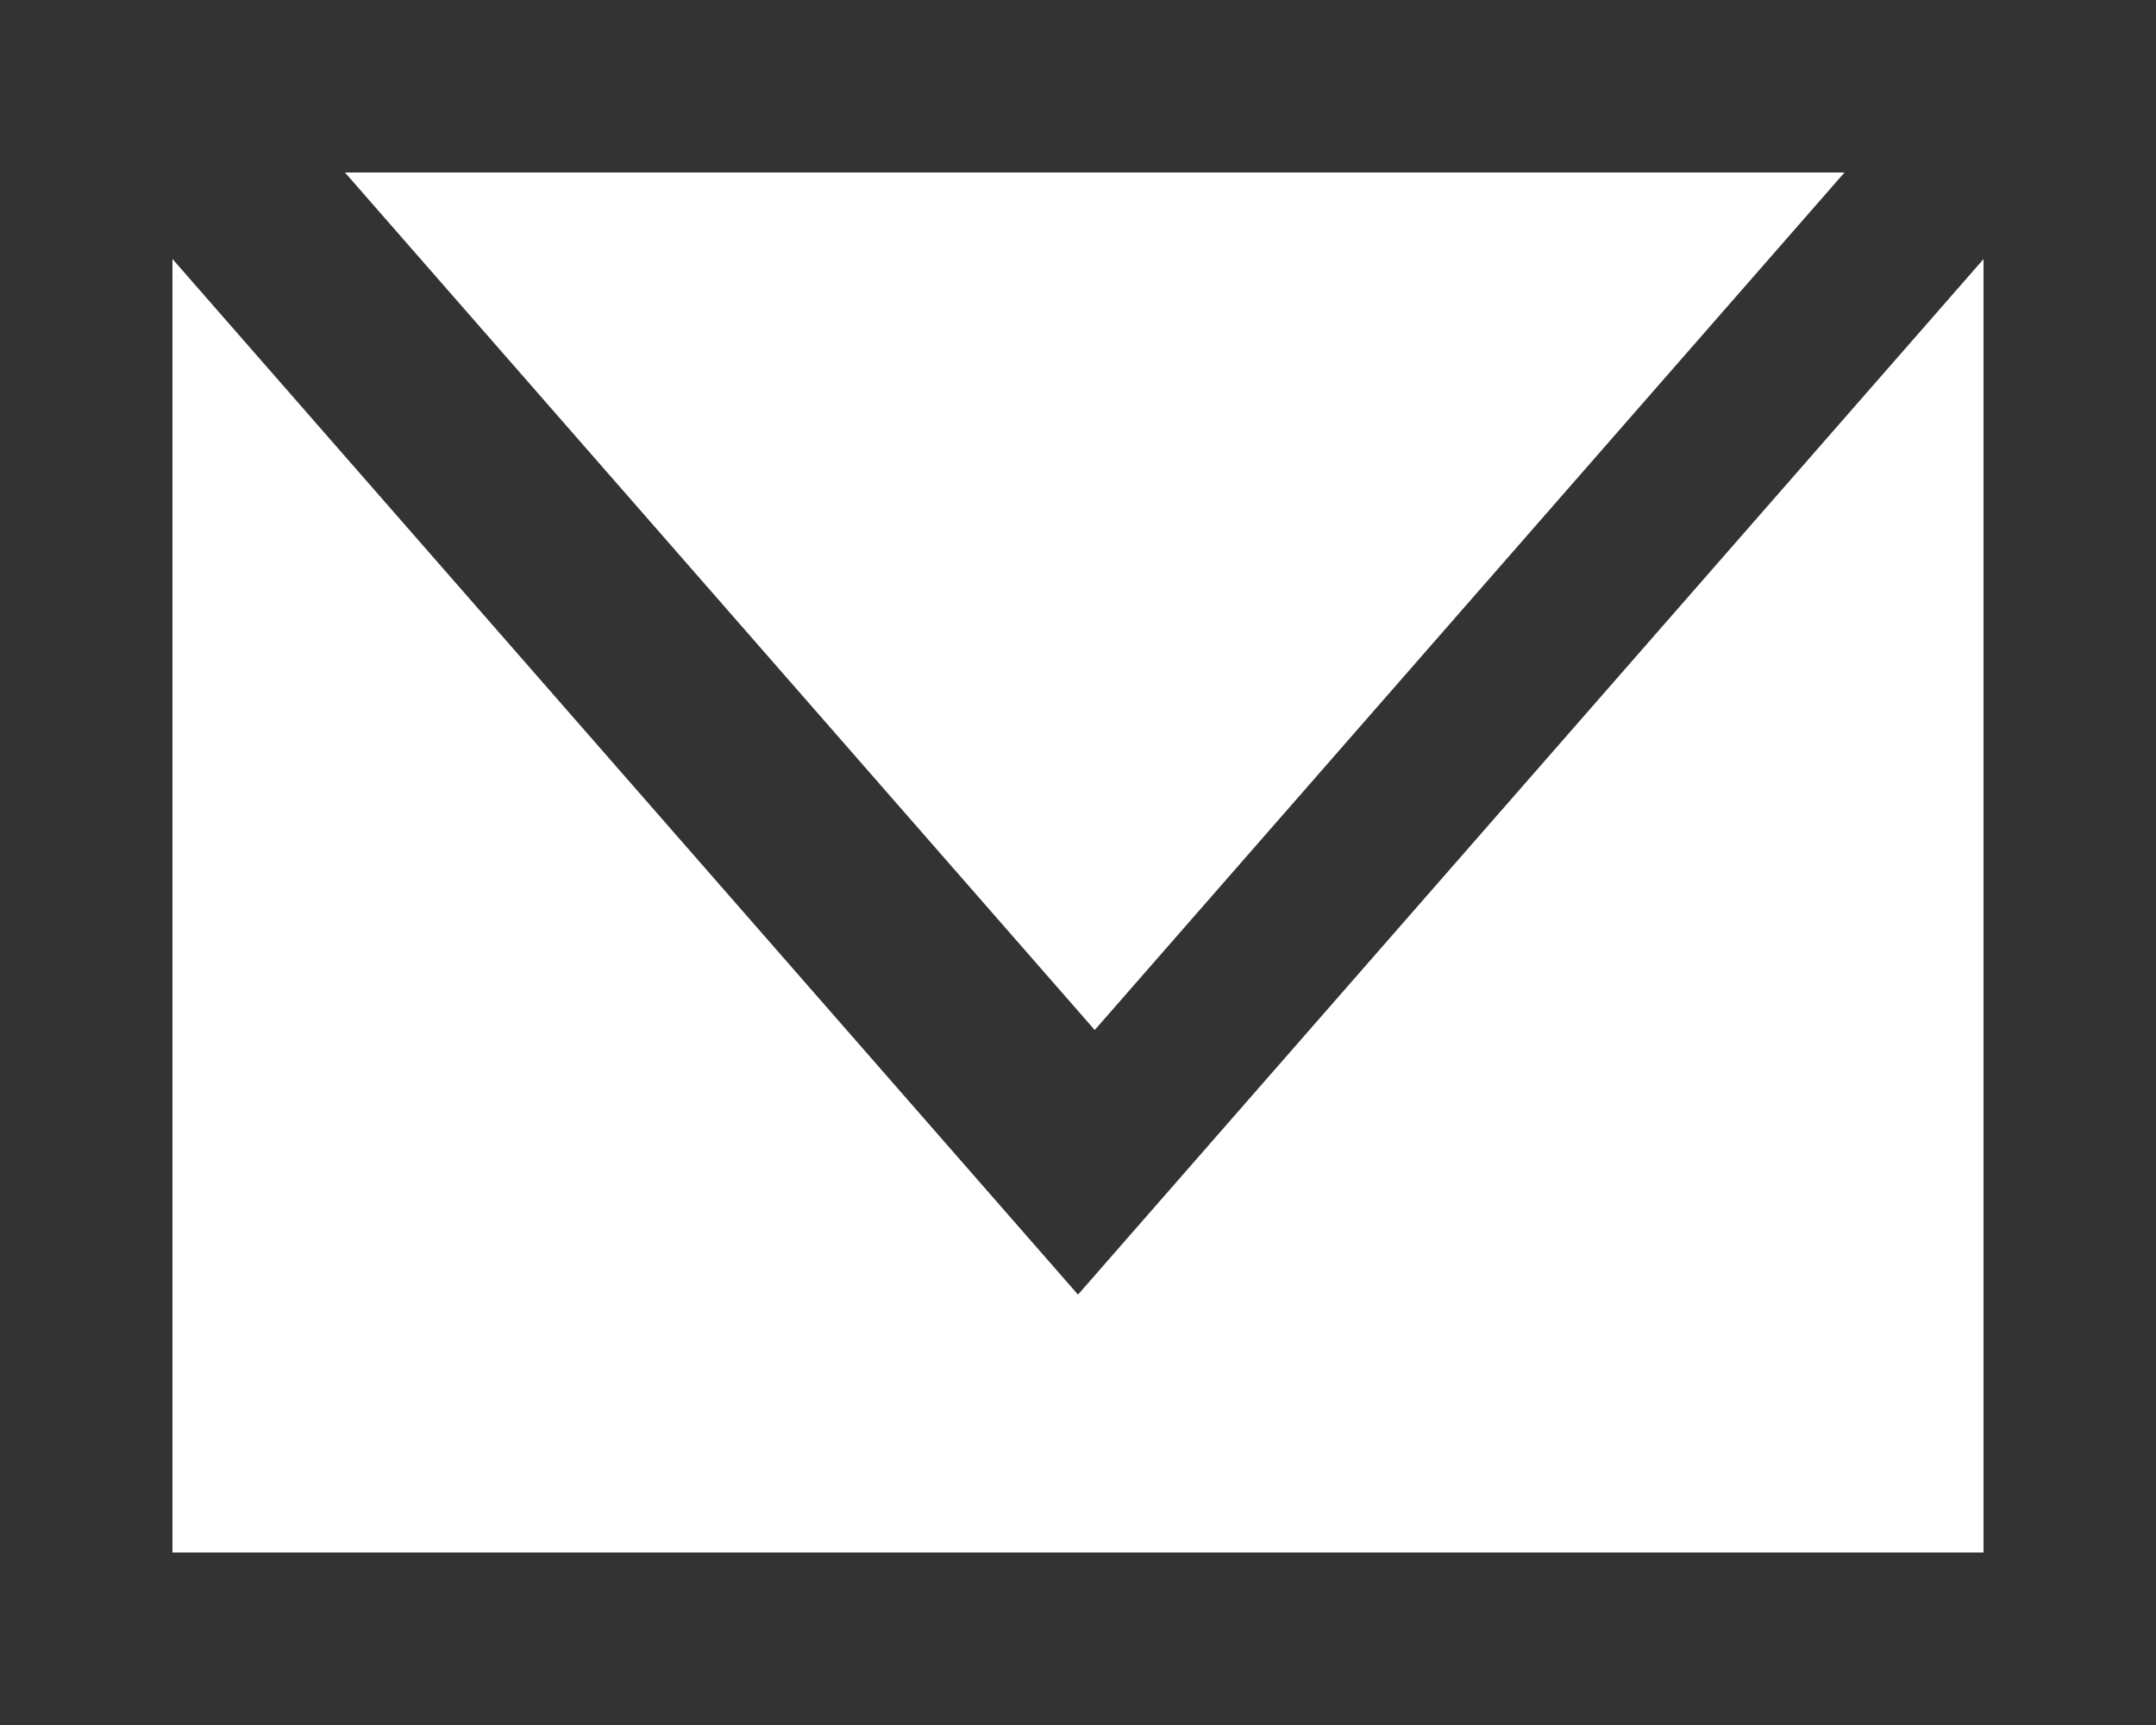 <svg width="25" height="20" viewBox="0 0 25 20" fill="none" xmlns="http://www.w3.org/2000/svg">
<rect x="0" y="0" width="25" height="20" fill="#333333" stroke="none"/>
<path d="M21.388 2H4L12.694 11.942L21.388 2Z" fill="white"/>
<path d="M12.5 15.01L2 3.003V18H23V3.004L12.5 15.01Z" fill="white"/>
</svg>
